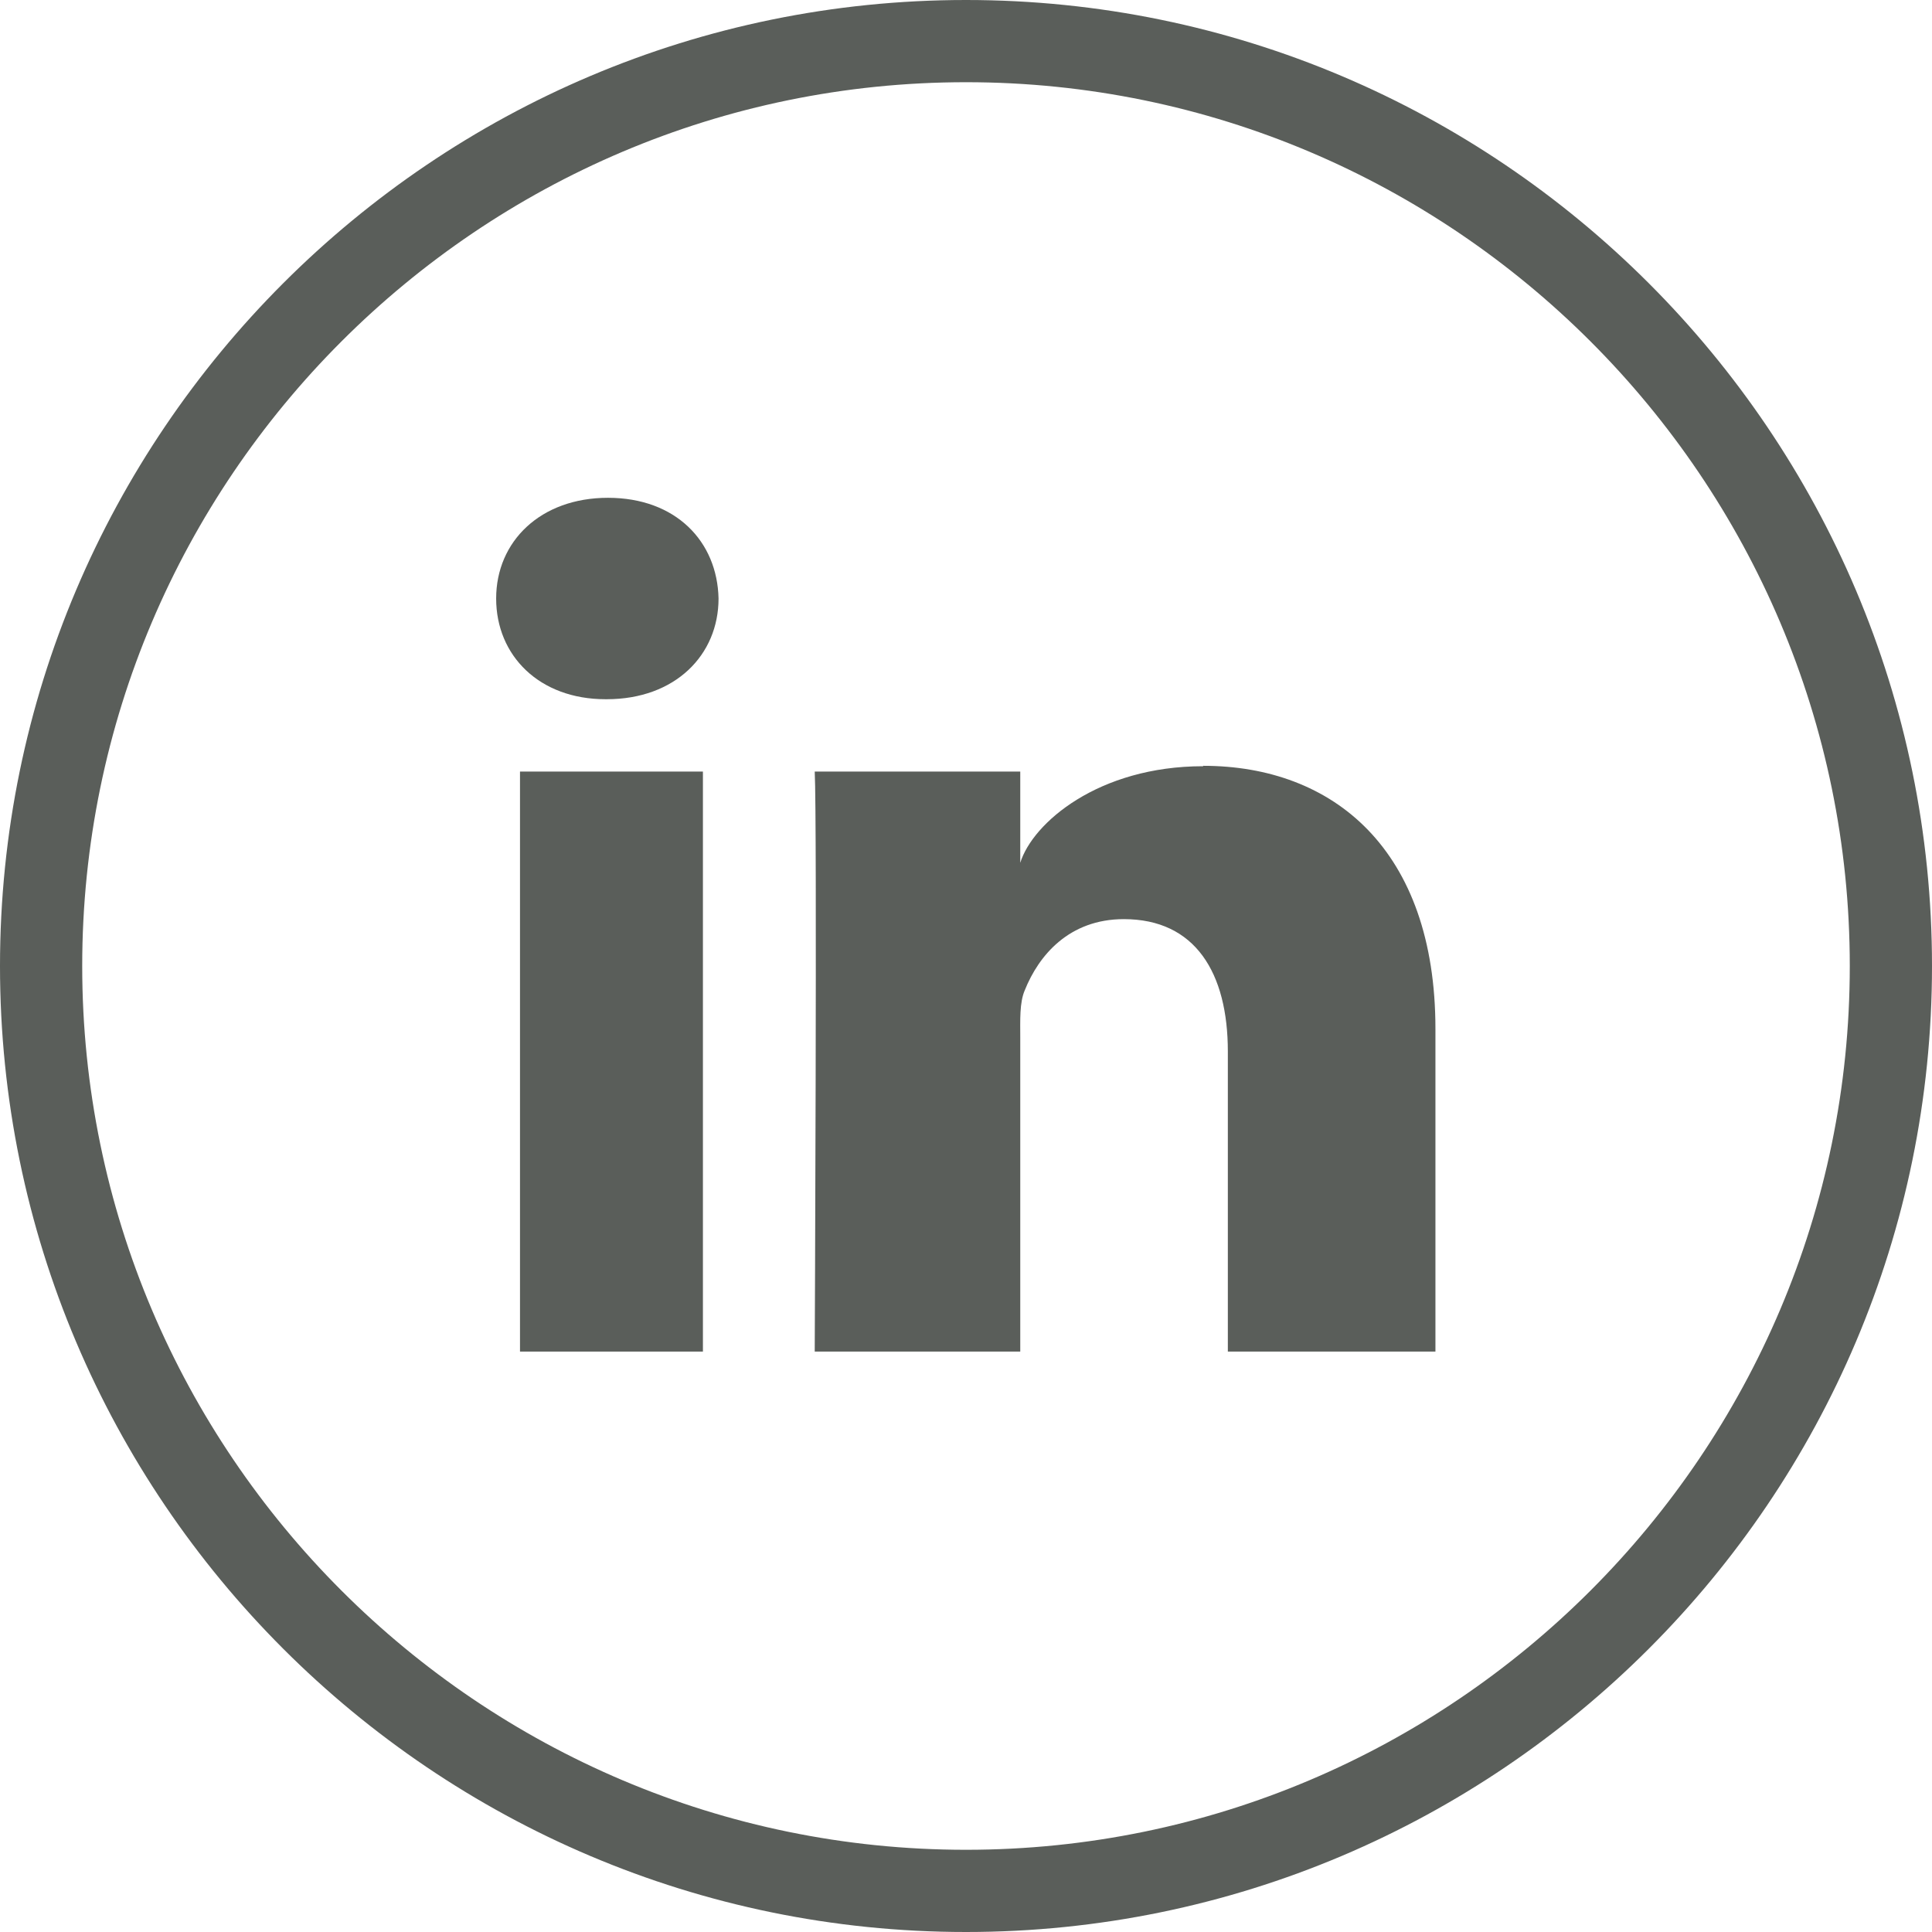 <?xml version="1.0" encoding="UTF-8"?>
<svg xmlns="http://www.w3.org/2000/svg" id="Layer_1" viewBox="0 0 47 47">
  <defs>
    <style>.cls-1{fill:#5a5e5a;stroke-width:0px;}</style>
  </defs>
  <rect class="cls-1" x="12.65" y="18.77" width="4.45" height="14.11"></rect>
  <path class="cls-1" d="m29.27,18.64c-2.55,0-4.15,1.38-4.45,2.35v-2.22h-5c.06,1.18,0,14.11,0,14.11h5v-7.64c0-.42-.02-.85.11-1.15.34-.85,1.08-1.73,2.41-1.73,1.74,0,2.53,1.31,2.53,3.22v7.3h5.05v-7.85c0-4.37-2.49-6.4-5.65-6.4Z"></path>
  <path class="cls-1" d="m14.79,12.11c-1.64,0-2.72,1.06-2.72,2.45s1.05,2.45,2.66,2.45h.03c1.67,0,2.72-1.08,2.72-2.45-.03-1.39-1.04-2.45-2.69-2.45Z"></path>
  <path class="cls-1" d="m23.5,47C10.54,47,0,36.46,0,23.5S10.54,0,23.5,0s23.5,10.54,23.5,23.5-10.54,23.5-23.5,23.5Zm0-45C11.65,2,2,11.65,2,23.5s9.65,21.5,21.5,21.5,21.5-9.65,21.5-21.5S35.35,2,23.5,2Z"></path>
</svg>
